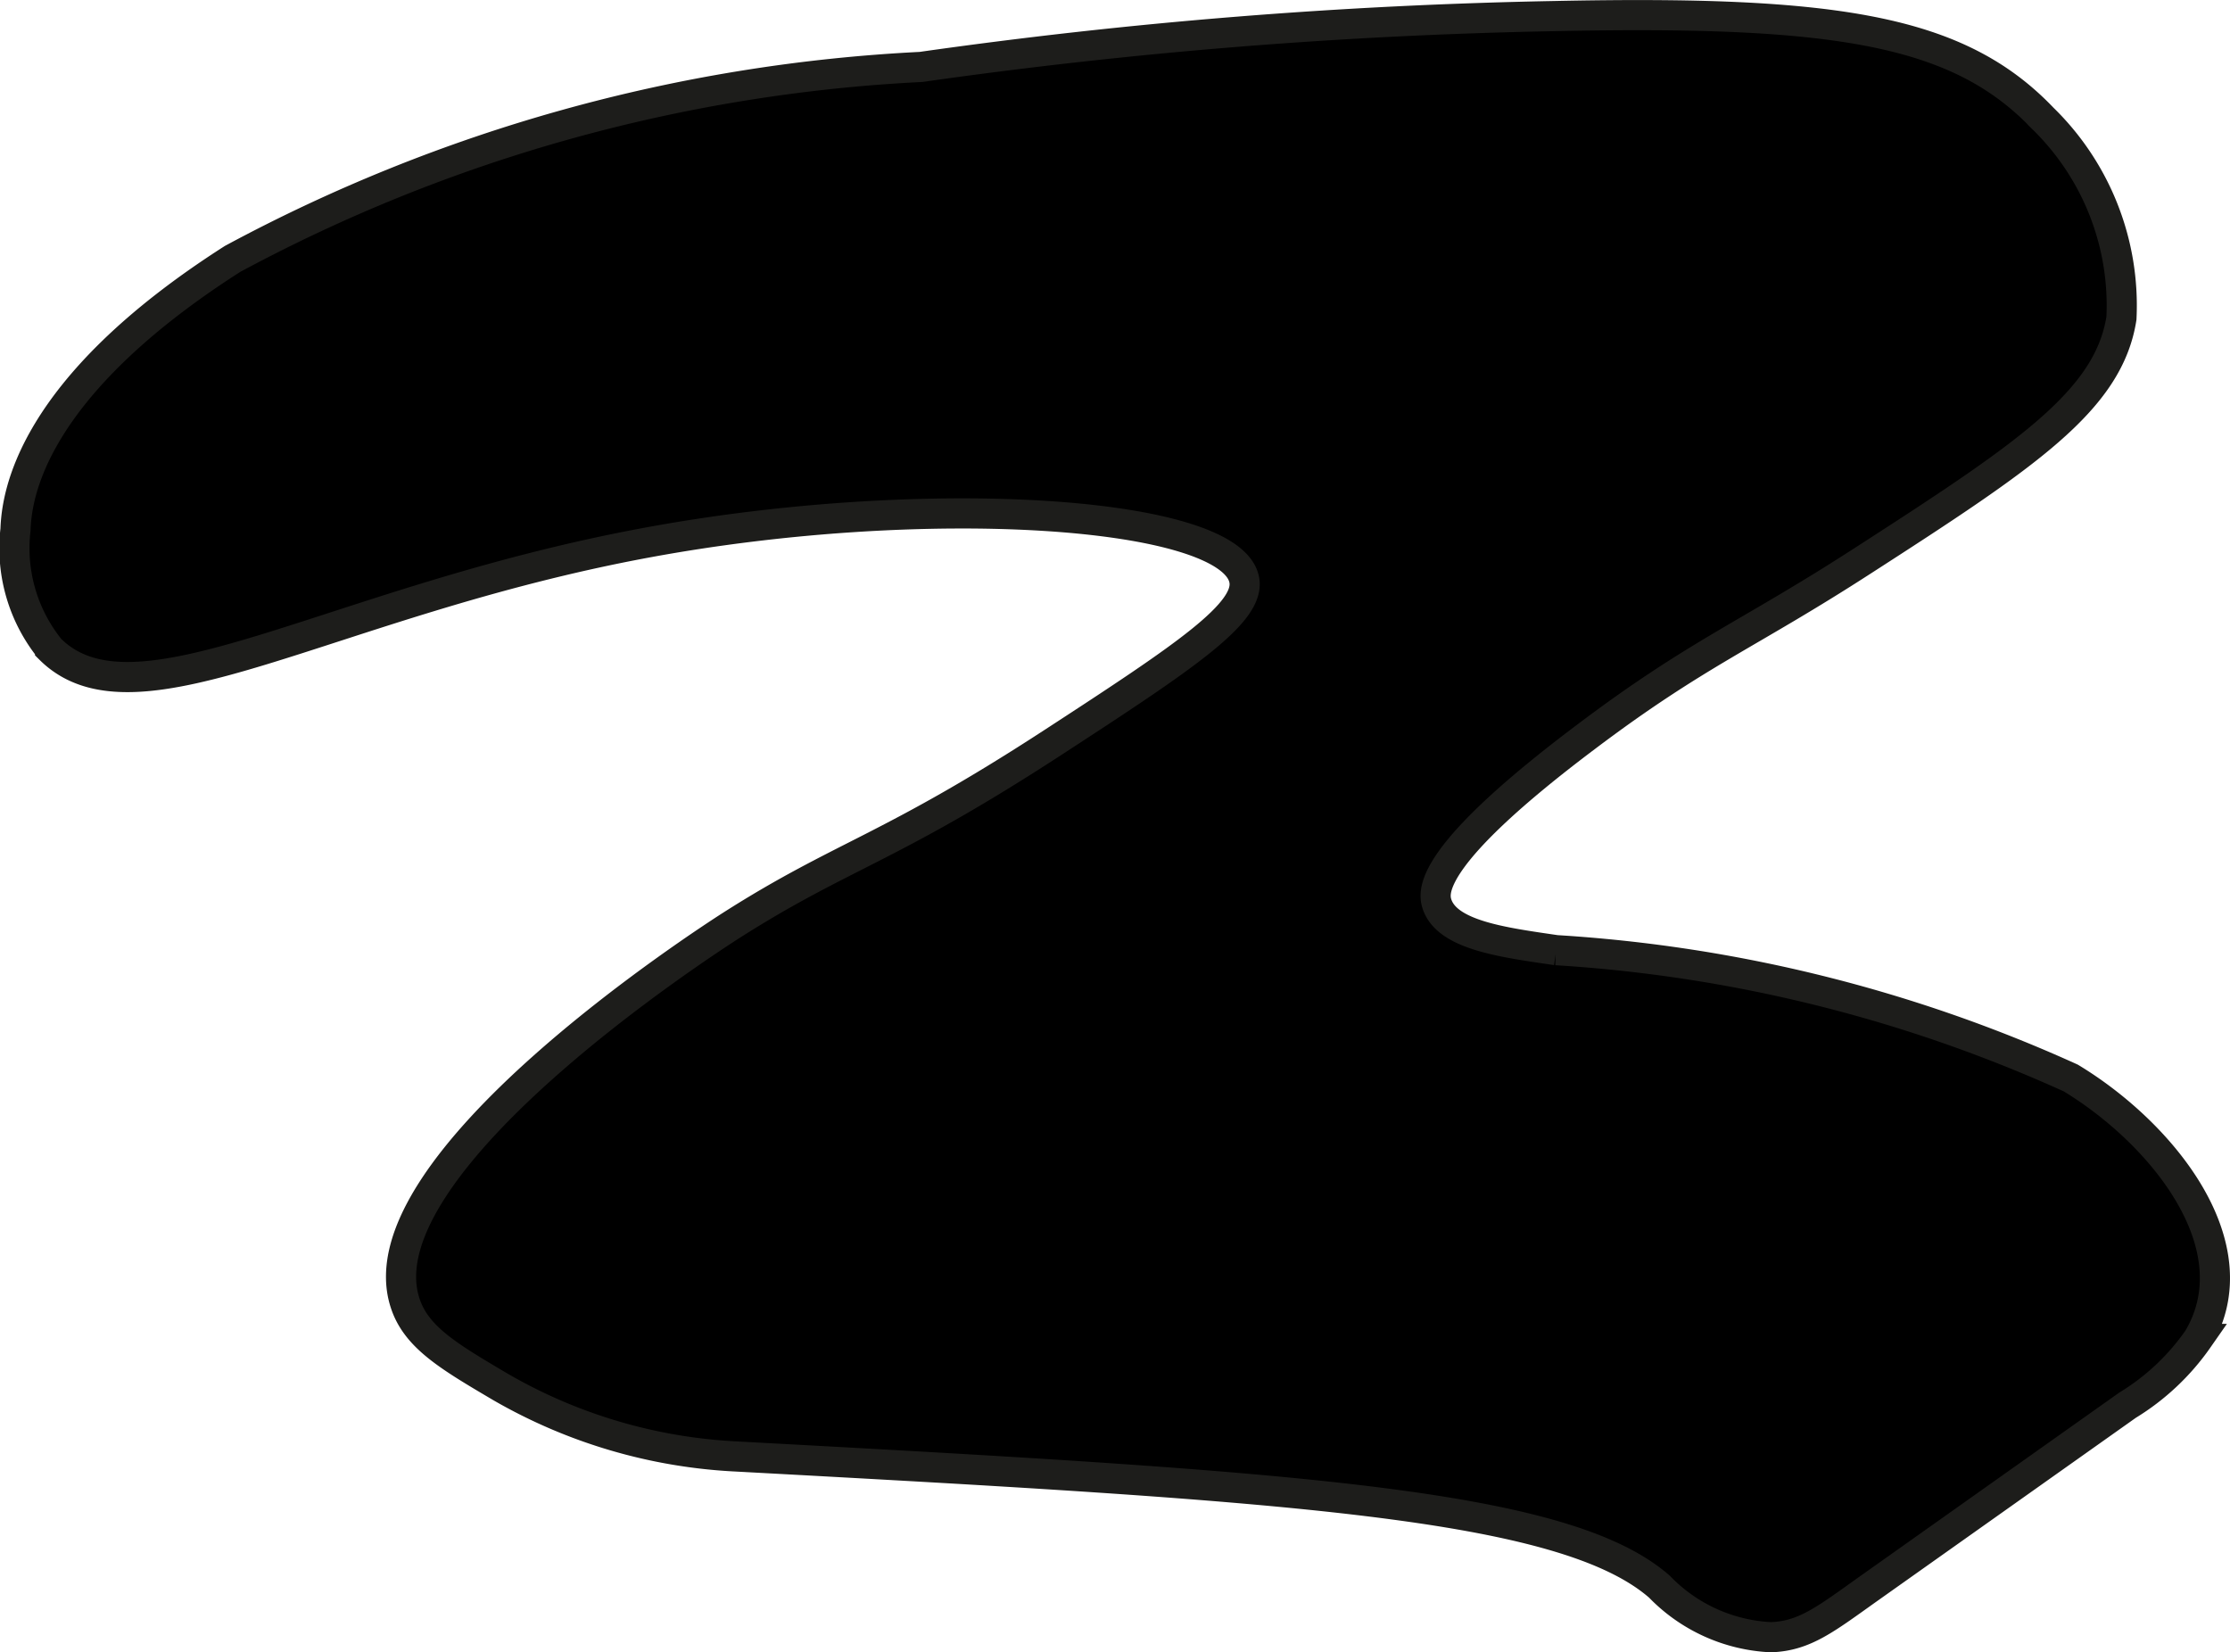 <?xml version="1.0" encoding="UTF-8"?>
<svg xmlns="http://www.w3.org/2000/svg"
     version="1.1"
     width="3.914mm"
     height="2.9mm"
     viewBox="0 0 11.094 8.22">
   <defs>
      <style type="text/css">
      .a {
        stroke: #1d1d1b;
        stroke-miterlimit: 10;
        stroke-width: 0.15px;
      }
    </style>
   </defs>
   <path class="a"
         d="M7.733.08c1.402-.029,2.01.069,2.429.508a1.3,1.3,0,0,1,.392.995c-.064.41-.473.682-1.289,1.208-.574.371-.818.455-1.375.875-.774.582-.762.764-.742.829.049.157.327.193.594.232a7.268,7.268,0,0,1,2.56.636c.459.278.908.838.633,1.298a1.169,1.169,0,0,1-.351.33L9.301,7.9c-.217.154-.321.239-.491.245a.825.825,0,0,1-.554-.251c-.477-.418-1.855-.5-4.59-.648a2.595,2.595,0,0,1-1.174-.345c-.263-.155-.424-.25-.478-.423-.216-.686,1.494-1.791,1.625-1.875.553-.352.781-.377,1.594-.906.664-.432.995-.652.956-.817C6.11,2.54,4.6,2.443,3.215,2.7c-1.576.292-2.537.956-2.966.529a.798.798,0,0,1-.172-.594C.083,2.47.146,1.934,1.157,1.288A8.066,8.066,0,0,1,4.582.333,25.763,25.763,0,0,1,7.733.08Z"/>
</svg>
